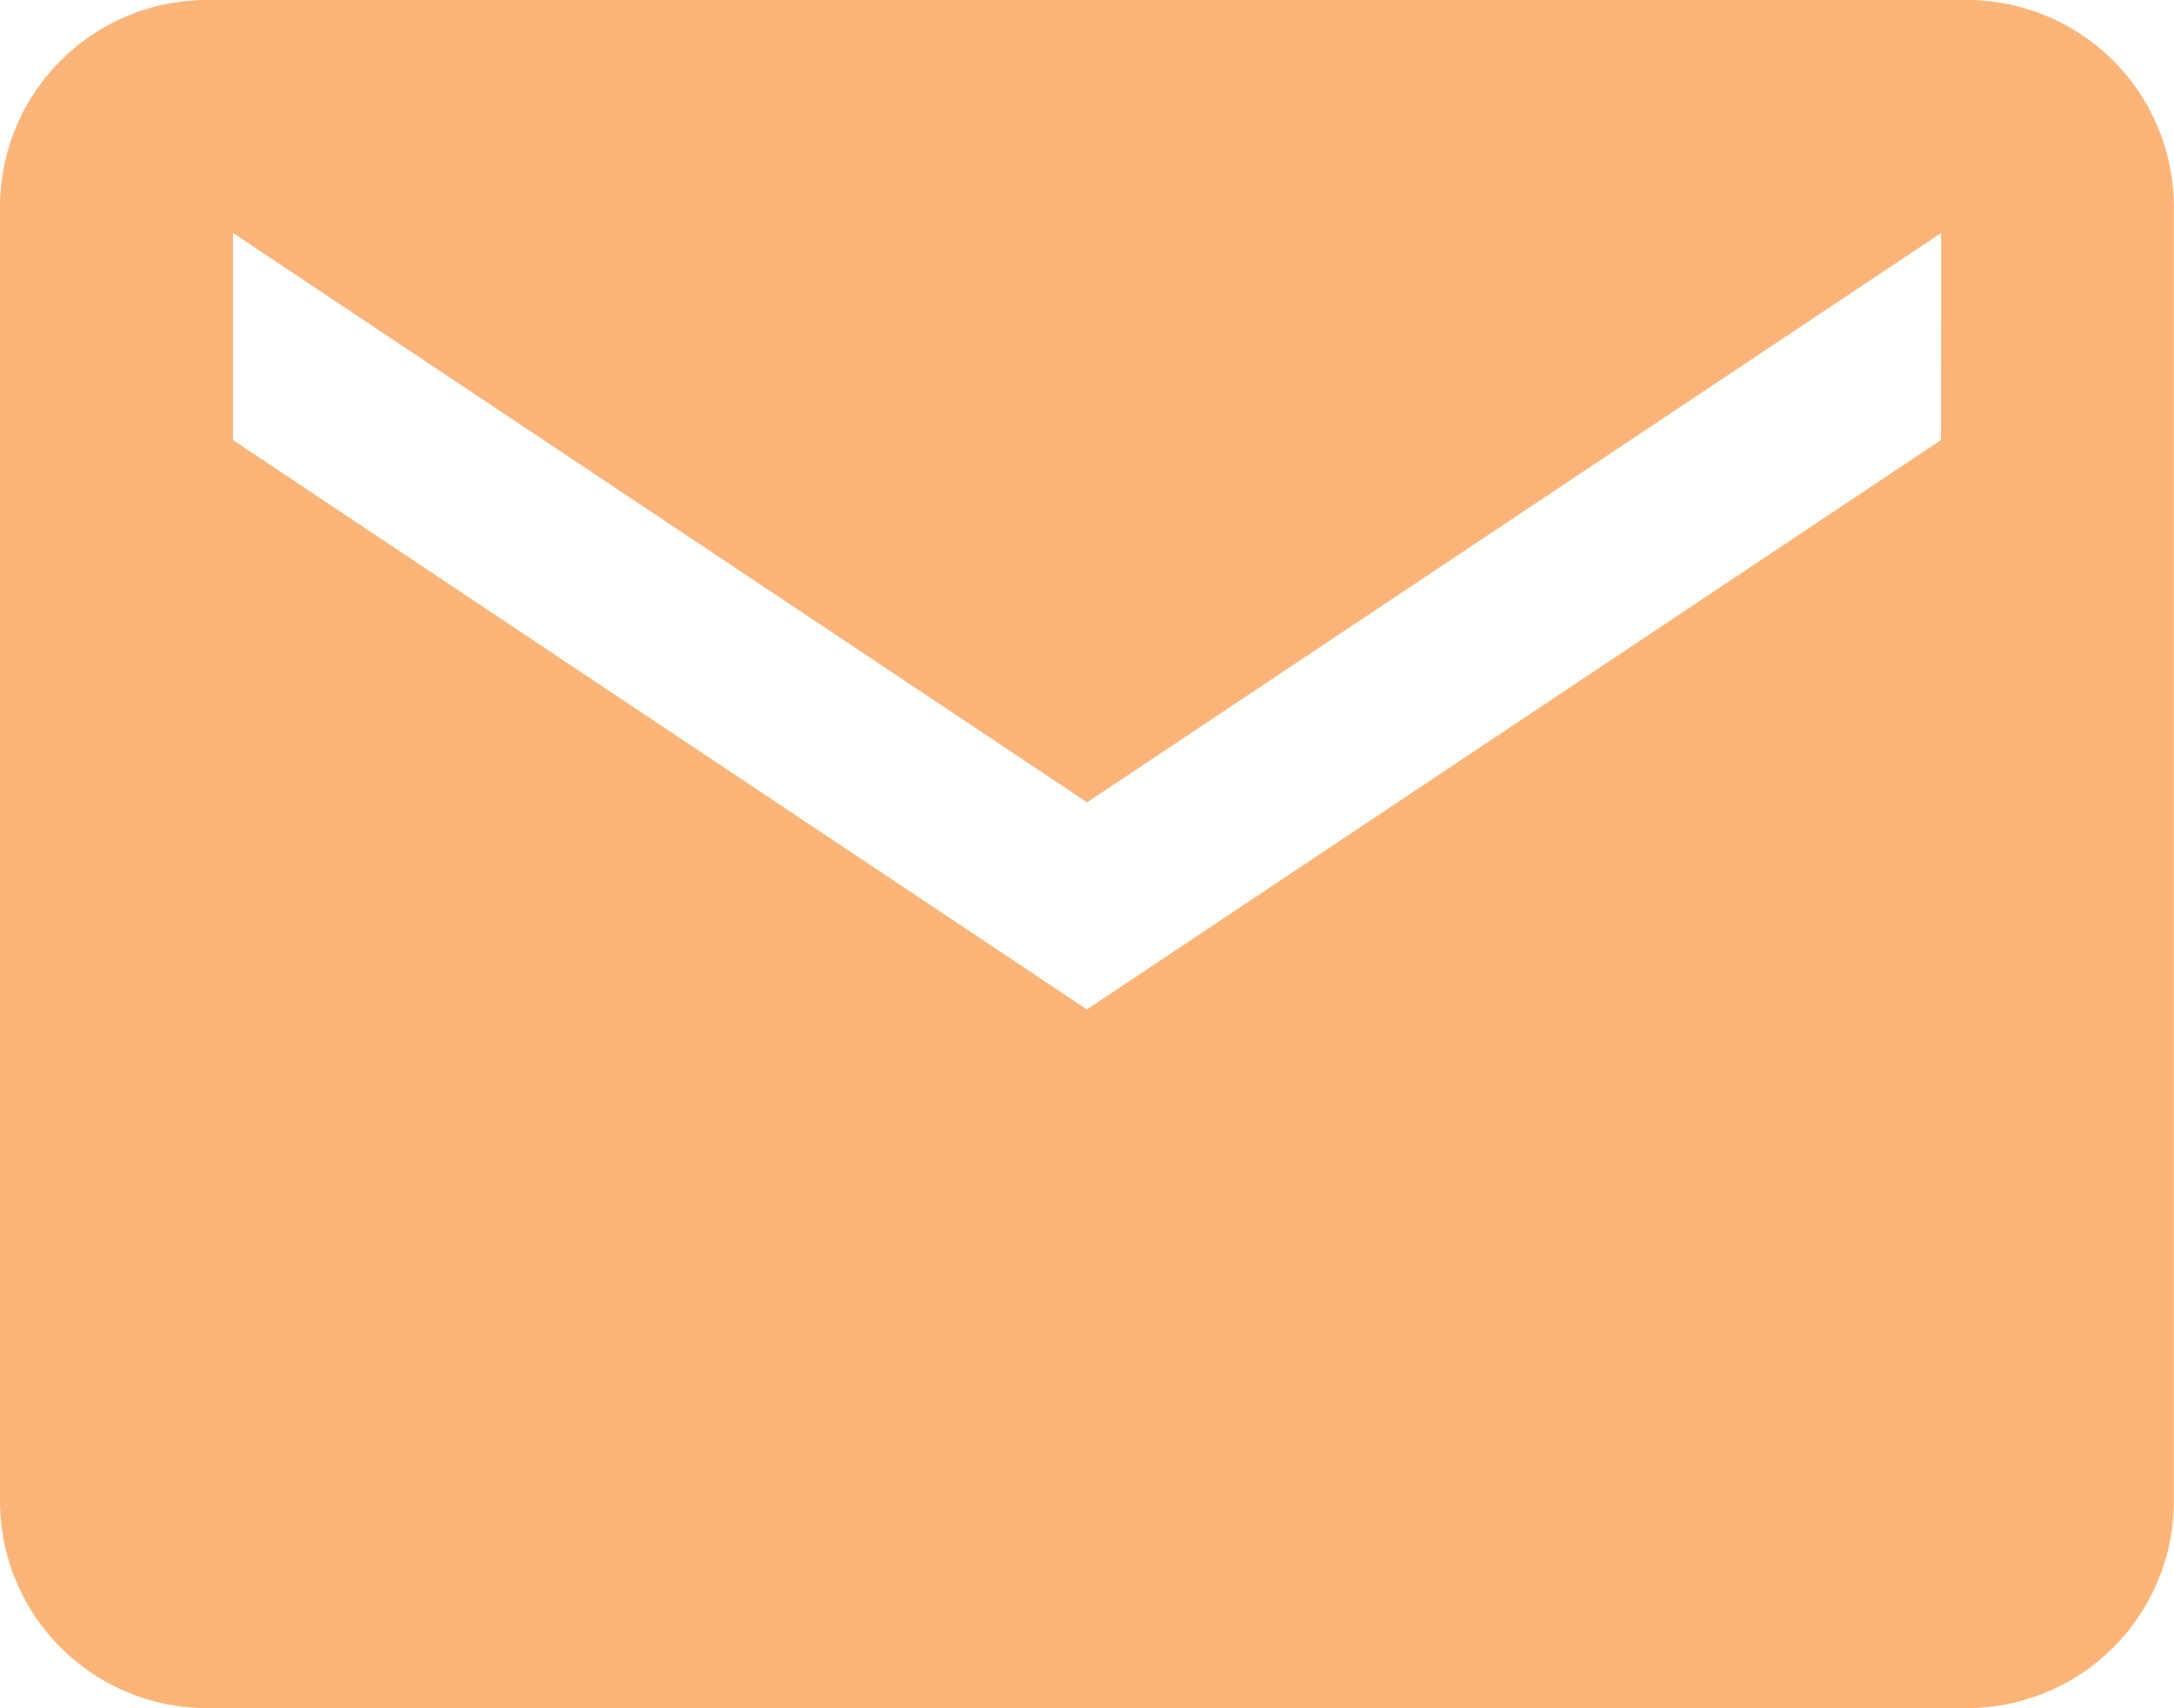 <svg xmlns="http://www.w3.org/2000/svg" width="15.751" height="12.376" viewBox="0 0 15.751 12.376">
  <path id="Icon_ionic-md-mail" data-name="Icon ionic-md-mail" d="M16.5,5.625H3.75a1.5,1.5,0,0,0-1.5,1.5V16.5A1.5,1.5,0,0,0,3.75,18H16.5A1.5,1.5,0,0,0,18,16.5V7.125A1.5,1.5,0,0,0,16.5,5.625Zm-.187,3.188-6.188,4.125L3.938,8.813v-1.5l6.188,4.125,6.188-4.125Z" transform="translate(-2.25 -5.625)" fill="#f6821f" opacity="0.6"/>
</svg>
